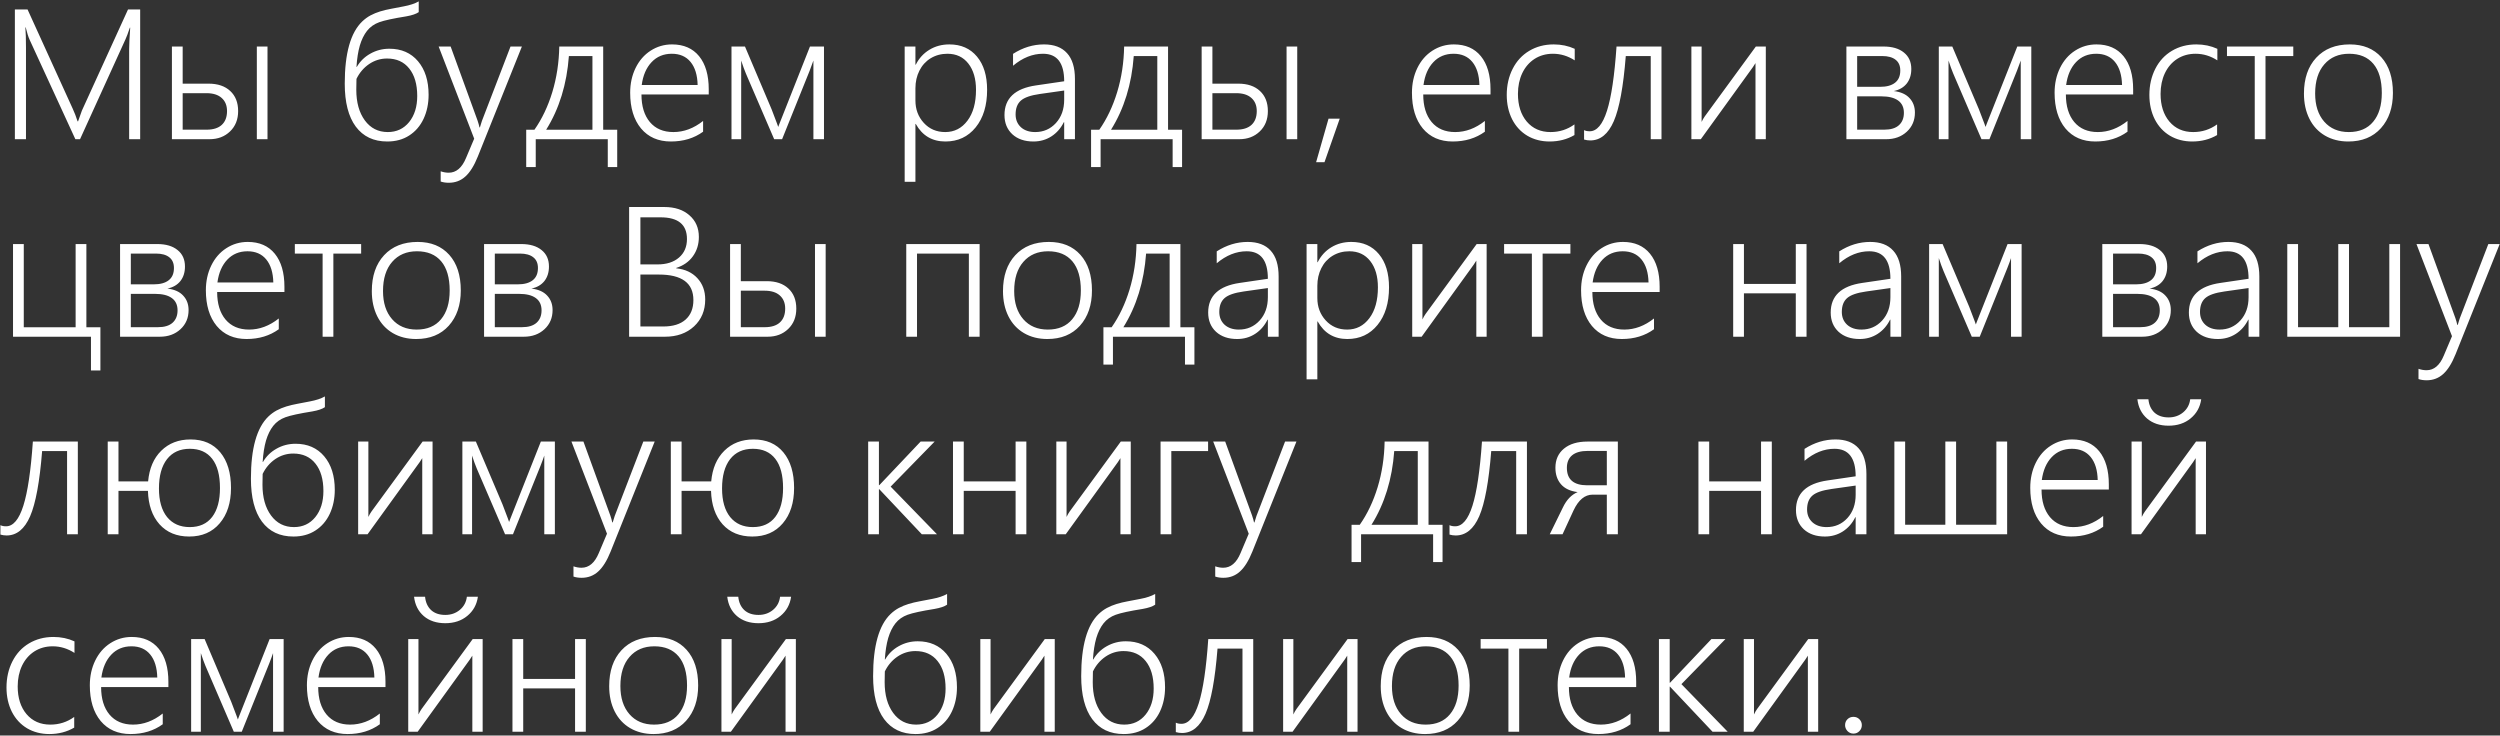 <?xml version="1.0" encoding="UTF-8"?> <svg xmlns="http://www.w3.org/2000/svg" width="1329" height="391" viewBox="0 0 1329 391" fill="none"><rect x="0" y="0" width="1329" height="391" fill="#333333" stroke="none"/><path d="M68.656 74V26.047C68.656 23.922 68.844 20.141 69.219 14.703H69.031C68.062 17.609 67.281 19.688 66.688 20.938L42.547 74H40.062L15.828 21.312C15.078 19.688 14.359 17.438 13.672 14.562H13.484C13.703 17.188 13.812 20.797 13.812 25.391V74H7.906V5.047H14.656L38.656 57.781C39.594 59.781 40.453 62.016 41.234 64.484H41.516C42.547 61.516 43.219 59.625 43.531 58.812C43.875 58 52.047 40.078 68.047 5.047H74.516V74H68.656ZM136.531 74V24.734H142.203V74H136.531ZM126.594 59.047C126.594 63.516 125.156 67.125 122.281 69.875C119.438 72.625 115.797 74 111.359 74H91.391V24.734H97.109V44.469H110.891C115.766 44.469 119.594 45.766 122.375 48.359C125.188 50.953 126.594 54.516 126.594 59.047ZM120.688 59.047C120.688 56.078 119.734 53.75 117.828 52.062C115.953 50.375 113.25 49.531 109.719 49.531H97.109V68.938H109.812C113.344 68.938 116.031 68.094 117.875 66.406C119.75 64.688 120.688 62.234 120.688 59.047ZM227.844 50.375C227.844 55.094 226.953 59.359 225.172 63.172C223.391 66.953 220.844 69.906 217.531 72.031C214.25 74.156 210.359 75.219 205.859 75.219C198.641 75.219 193.062 72.578 189.125 67.297C185.219 62.016 183.266 54.406 183.266 44.469C183.266 28.344 186.375 17.312 192.594 11.375C193.938 10.094 195.391 9.031 196.953 8.188C198.547 7.344 200.25 6.641 202.062 6.078C203.906 5.516 205.859 5.047 207.922 4.672C209.984 4.266 212.188 3.844 214.531 3.406C217.906 2.781 220.594 1.891 222.594 0.734V6.453C221.188 7.422 218.969 8.172 215.938 8.703C209.094 9.797 204.328 10.828 201.641 11.797C198.953 12.766 196.781 14.297 195.125 16.391C193.5 18.453 192.219 21.062 191.281 24.219C190.375 27.375 189.781 31.156 189.5 35.562H189.688C191.406 32.594 193.797 30.25 196.859 28.531C199.953 26.781 203.328 25.906 206.984 25.906C213.391 25.906 218.469 28.125 222.219 32.562C225.969 37 227.844 42.938 227.844 50.375ZM221.797 51.031C221.797 44.812 220.375 39.938 217.531 36.406C214.719 32.875 210.797 31.109 205.766 31.109C202.297 31.109 199.109 32.094 196.203 34.062C193.328 36.031 191.094 38.656 189.5 41.938L189.406 47.656C189.406 54.438 190.922 59.891 193.953 64.016C196.984 68.141 201.047 70.203 206.141 70.203C210.828 70.203 214.609 68.438 217.484 64.906C220.359 61.344 221.797 56.719 221.797 51.031ZM238.578 97.156C236.953 97.156 235.516 96.938 234.266 96.5V91.062C235.703 91.562 237.125 91.812 238.531 91.812C242.5 91.812 245.562 89.219 247.719 84.031L252.078 73.719L233.188 24.734H239.562L253.859 64.062C254.328 65.438 254.672 66.656 254.891 67.719H255.125L255.641 66.031L256.203 64.25L271.391 24.734H277.438L254 83.234C252.062 88.078 249.859 91.609 247.391 93.828C244.953 96.047 242.016 97.156 238.578 97.156ZM323.094 88.812V74H284.797V88.812H279.734V68.984H284.094C288.125 63.234 291.297 56.562 293.609 48.969C295.922 41.344 297.156 33.266 297.312 24.734H320.656V68.984H328.109V88.812H323.094ZM314.938 29.797H302.422C301.328 44.766 297.297 57.828 290.328 68.984H314.938V29.797ZM341 50.234C341 56.422 342.484 61.297 345.453 64.859C348.453 68.422 352.625 70.203 357.969 70.203C363.531 70.203 368.797 68.234 373.766 64.297V70.016C368.984 73.484 363.281 75.219 356.656 75.219C349.938 75.219 344.641 72.906 340.766 68.281C336.922 63.625 335 57.297 335 49.297C335 44.484 335.953 40.109 337.859 36.172C339.797 32.203 342.469 29.125 345.875 26.938C349.312 24.719 353.109 23.609 357.266 23.609C363.453 23.609 368.25 25.703 371.656 29.891C375.062 34.078 376.766 39.938 376.766 47.469V50.234H341ZM370.859 45.172C370.734 39.922 369.484 35.844 367.109 32.938C364.734 30.031 361.406 28.578 357.125 28.578C352.781 28.578 349.203 30.062 346.391 33.031C343.578 36 341.828 40.047 341.141 45.172H370.859ZM432.406 74V32.188C431.969 33.531 431.312 35.312 430.438 37.531C429.594 39.75 424.703 51.906 415.766 74H411.547L397.438 41.234C396.844 39.922 396.141 38.188 395.328 36.031C394.547 33.844 394.109 32.562 394.016 32.188V74H388.859V24.734H396.031L410.188 58.109C411.5 61.484 412.469 64.031 413.094 65.75L413.703 67.484L414.266 65.984L430.578 24.734H438.031V74H432.406ZM486.641 65.891V96.641H480.922V24.734H486.641V34.391H486.828C488.516 31.016 490.922 28.375 494.047 26.469C497.172 24.562 500.719 23.609 504.688 23.609C510.875 23.609 515.766 25.766 519.359 30.078C522.953 34.359 524.75 40.25 524.75 47.75C524.75 56.062 522.719 62.719 518.656 67.719C514.594 72.719 509.234 75.219 502.578 75.219C495.547 75.219 490.297 72.109 486.828 65.891H486.641ZM486.641 53.422C486.641 58.109 488.125 62.078 491.094 65.328C494.062 68.578 497.859 70.203 502.484 70.203C507.328 70.203 511.266 68.188 514.297 64.156C517.328 60.125 518.844 54.656 518.844 47.75C518.844 41.906 517.484 37.25 514.766 33.781C512.047 30.312 508.344 28.578 503.656 28.578C500.344 28.578 497.375 29.375 494.75 30.969C492.156 32.562 490.156 34.766 488.75 37.578C487.344 40.359 486.641 43.484 486.641 46.953V53.422ZM565.719 74V64.953H565.531C563.938 68.172 561.734 70.688 558.922 72.5C556.109 74.312 552.922 75.219 549.359 75.219C544.703 75.219 540.969 73.938 538.156 71.375C535.375 68.781 533.984 65.375 533.984 61.156C533.984 52.281 539.562 47.031 550.719 45.406L565.719 43.203C565.719 33.453 561.969 28.578 554.469 28.578C548.906 28.578 543.594 30.703 538.531 34.953V28.625C543.75 25.281 549.234 23.609 554.984 23.609C560.359 23.609 564.438 25.156 567.219 28.25C570.031 31.312 571.438 35.891 571.438 41.984V74H565.719ZM539.891 60.828C539.891 63.609 540.828 65.875 542.703 67.625C544.609 69.344 547.141 70.203 550.297 70.203C554.703 70.203 558.375 68.609 561.312 65.422C564.25 62.203 565.719 58.062 565.719 53V48.125L552.828 49.953C547.953 50.641 544.578 51.812 542.703 53.469C540.828 55.125 539.891 57.578 539.891 60.828ZM623.375 88.812V74H585.078V88.812H580.016V68.984H584.375C588.406 63.234 591.578 56.562 593.891 48.969C596.203 41.344 597.438 33.266 597.594 24.734H620.938V68.984H628.391V88.812H623.375ZM615.219 29.797H602.703C601.609 44.766 597.578 57.828 590.609 68.984H615.219V29.797ZM683.938 74V24.734H689.609V74H683.938ZM674 59.047C674 63.516 672.562 67.125 669.688 69.875C666.844 72.625 663.203 74 658.766 74H638.797V24.734H644.516V44.469H658.297C663.172 44.469 667 45.766 669.781 48.359C672.594 50.953 674 54.516 674 59.047ZM668.094 59.047C668.094 56.078 667.141 53.75 665.234 52.062C663.359 50.375 660.656 49.531 657.125 49.531H644.516V68.938H657.219C660.75 68.938 663.438 68.094 665.281 66.406C667.156 64.688 668.094 62.234 668.094 59.047ZM704.094 86.234H699.641L706.25 63.078H712.203L704.094 86.234ZM756.594 50.234C756.594 56.422 758.078 61.297 761.047 64.859C764.047 68.422 768.219 70.203 773.562 70.203C779.125 70.203 784.391 68.234 789.359 64.297V70.016C784.578 73.484 778.875 75.219 772.25 75.219C765.531 75.219 760.234 72.906 756.359 68.281C752.516 63.625 750.594 57.297 750.594 49.297C750.594 44.484 751.547 40.109 753.453 36.172C755.391 32.203 758.062 29.125 761.469 26.938C764.906 24.719 768.703 23.609 772.859 23.609C779.047 23.609 783.844 25.703 787.25 29.891C790.656 34.078 792.359 39.938 792.359 47.469V50.234H756.594ZM786.453 45.172C786.328 39.922 785.078 35.844 782.703 32.938C780.328 30.031 777 28.578 772.719 28.578C768.375 28.578 764.797 30.062 761.984 33.031C759.172 36 757.422 40.047 756.734 45.172H786.453ZM836.984 71.797C833.078 74.078 828.672 75.219 823.766 75.219C819.359 75.219 815.422 74.203 811.953 72.172C808.484 70.109 805.781 67.188 803.844 63.406C801.938 59.594 800.984 55.281 800.984 50.469C800.984 45.344 802.031 40.719 804.125 36.594C806.219 32.469 809.156 29.281 812.938 27.031C816.75 24.75 821.094 23.609 825.969 23.609C830 23.609 833.719 24.391 837.125 25.953V32.094C833.5 29.75 829.641 28.578 825.547 28.578C821.891 28.578 818.641 29.484 815.797 31.297C812.984 33.109 810.797 35.641 809.234 38.891C807.703 42.141 806.938 45.812 806.938 49.906C806.938 56 808.5 60.906 811.625 64.625C814.781 68.344 819 70.203 824.281 70.203C829 70.203 833.234 68.844 836.984 66.125V71.797ZM877.531 74V29.797H864.266C862.984 46.047 860.859 57.594 857.891 64.438C854.922 71.25 850.75 74.656 845.375 74.656C844.281 74.656 843.188 74.5 842.094 74.188V69.172C842.844 69.578 843.844 69.781 845.094 69.781C848.906 69.781 851.969 66.141 854.281 58.859C856.594 51.578 858.281 40.203 859.344 24.734H883.25V74H877.531ZM933.219 74V33.547L931.859 35.656L904.156 74H899.141V24.734H904.578V64.812C905.078 63.719 905.641 62.734 906.266 61.859L933.406 24.734H938.703V74H933.219ZM1017.97 59.844C1017.97 63.969 1016.53 67.359 1013.66 70.016C1010.78 72.672 1007.12 74 1002.69 74H981.547V24.734H1001.28C1005.91 24.734 1009.52 25.797 1012.11 27.922C1014.73 30.016 1016.05 32.938 1016.05 36.688C1016.05 39.781 1015.23 42.359 1013.61 44.422C1011.98 46.453 1009.69 47.781 1006.72 48.406C1010.44 48.844 1013.23 50.094 1015.11 52.156C1017.02 54.188 1017.97 56.75 1017.97 59.844ZM1010.19 37.484C1010.19 34.953 1009.36 33.047 1007.7 31.766C1006.05 30.453 1003.69 29.797 1000.62 29.797H987.266V46.156H999.5C1002.91 46.156 1005.53 45.438 1007.38 44C1009.25 42.562 1010.19 40.391 1010.19 37.484ZM1012.11 59.984C1012.11 57.078 1011.08 54.891 1009.02 53.422C1006.98 51.953 1004.03 51.219 1000.16 51.219H987.266V68.938H1001.61C1005.11 68.938 1007.73 68.141 1009.48 66.547C1011.23 64.953 1012.11 62.766 1012.11 59.984ZM1074.22 74V32.188C1073.78 33.531 1073.12 35.312 1072.25 37.531C1071.41 39.75 1066.52 51.906 1057.58 74H1053.36L1039.25 41.234C1038.66 39.922 1037.95 38.188 1037.14 36.031C1036.36 33.844 1035.92 32.562 1035.83 32.188V74H1030.67V24.734H1037.84L1052 58.109C1053.31 61.484 1054.28 64.031 1054.91 65.75L1055.52 67.484L1056.08 65.984L1072.39 24.734H1079.84V74H1074.22ZM1098.22 50.234C1098.22 56.422 1099.7 61.297 1102.67 64.859C1105.67 68.422 1109.84 70.203 1115.19 70.203C1120.75 70.203 1126.02 68.234 1130.98 64.297V70.016C1126.2 73.484 1120.5 75.219 1113.88 75.219C1107.16 75.219 1101.86 72.906 1097.98 68.281C1094.14 63.625 1092.22 57.297 1092.22 49.297C1092.22 44.484 1093.17 40.109 1095.08 36.172C1097.02 32.203 1099.69 29.125 1103.09 26.938C1106.53 24.719 1110.33 23.609 1114.48 23.609C1120.67 23.609 1125.47 25.703 1128.88 29.891C1132.28 34.078 1133.98 39.938 1133.98 47.469V50.234H1098.22ZM1128.08 45.172C1127.95 39.922 1126.7 35.844 1124.33 32.938C1121.95 30.031 1118.62 28.578 1114.34 28.578C1110 28.578 1106.42 30.062 1103.61 33.031C1100.8 36 1099.05 40.047 1098.36 45.172H1128.08ZM1178.61 71.797C1174.7 74.078 1170.3 75.219 1165.39 75.219C1160.98 75.219 1157.05 74.203 1153.58 72.172C1150.11 70.109 1147.41 67.188 1145.47 63.406C1143.56 59.594 1142.61 55.281 1142.61 50.469C1142.61 45.344 1143.66 40.719 1145.75 36.594C1147.84 32.469 1150.78 29.281 1154.56 27.031C1158.38 24.75 1162.72 23.609 1167.59 23.609C1171.62 23.609 1175.34 24.391 1178.75 25.953V32.094C1175.12 29.75 1171.27 28.578 1167.17 28.578C1163.52 28.578 1160.27 29.484 1157.42 31.297C1154.61 33.109 1152.42 35.641 1150.86 38.891C1149.33 42.141 1148.56 45.812 1148.56 49.906C1148.56 56 1150.12 60.906 1153.25 64.625C1156.41 68.344 1160.62 70.203 1165.91 70.203C1170.62 70.203 1174.86 68.844 1178.61 66.125V71.797ZM1204.34 29.797V74H1198.62V29.797H1183.86V24.734H1219.11V29.797H1204.34ZM1248.36 75.219C1243.67 75.219 1239.53 74.172 1235.94 72.078C1232.38 69.984 1229.62 67.016 1227.69 63.172C1225.75 59.297 1224.78 54.828 1224.78 49.766C1224.78 41.734 1226.95 35.375 1231.3 30.688C1235.67 25.969 1241.62 23.609 1249.16 23.609C1256.25 23.609 1261.84 25.891 1265.94 30.453C1270.03 35.016 1272.08 41.328 1272.08 49.391C1272.08 57.141 1269.95 63.391 1265.7 68.141C1261.45 72.859 1255.67 75.219 1248.36 75.219ZM1248.78 28.578C1243.25 28.578 1238.86 30.453 1235.61 34.203C1232.36 37.922 1230.73 43.094 1230.73 49.719C1230.73 56 1232.34 60.984 1235.56 64.672C1238.78 68.359 1243.14 70.203 1248.64 70.203C1254.23 70.203 1258.55 68.375 1261.58 64.719C1264.64 61.062 1266.17 55.969 1266.17 49.438C1266.17 42.656 1264.67 37.484 1261.67 33.922C1258.67 30.359 1254.38 28.578 1248.78 28.578ZM48.359 196.953V179H6.922V129.734H12.641V173.984H40.203V129.734H45.922V173.984H53.375V196.953H48.359ZM100.25 164.844C100.25 168.969 98.812 172.359 95.938 175.016C93.062 177.672 89.406 179 84.969 179H63.828V129.734H83.562C88.188 129.734 91.797 130.797 94.391 132.922C97.016 135.016 98.328 137.938 98.328 141.688C98.328 144.781 97.516 147.359 95.891 149.422C94.266 151.453 91.969 152.781 89 153.406C92.719 153.844 95.516 155.094 97.391 157.156C99.297 159.188 100.25 161.75 100.25 164.844ZM92.469 142.484C92.469 139.953 91.641 138.047 89.984 136.766C88.328 135.453 85.969 134.797 82.906 134.797H69.547V151.156H81.781C85.188 151.156 87.812 150.438 89.656 149C91.531 147.562 92.469 145.391 92.469 142.484ZM94.391 164.984C94.391 162.078 93.359 159.891 91.297 158.422C89.266 156.953 86.312 156.219 82.438 156.219H69.547V173.938H83.891C87.391 173.938 90.016 173.141 91.766 171.547C93.516 169.953 94.391 167.766 94.391 164.984ZM115.438 155.234C115.438 161.422 116.922 166.297 119.891 169.859C122.891 173.422 127.062 175.203 132.406 175.203C137.969 175.203 143.234 173.234 148.203 169.297V175.016C143.422 178.484 137.719 180.219 131.094 180.219C124.375 180.219 119.078 177.906 115.203 173.281C111.359 168.625 109.438 162.297 109.438 154.297C109.438 149.484 110.391 145.109 112.297 141.172C114.234 137.203 116.906 134.125 120.312 131.938C123.75 129.719 127.547 128.609 131.703 128.609C137.891 128.609 142.688 130.703 146.094 134.891C149.5 139.078 151.203 144.938 151.203 152.469V155.234H115.438ZM145.297 150.172C145.172 144.922 143.922 140.844 141.547 137.938C139.172 135.031 135.844 133.578 131.562 133.578C127.219 133.578 123.641 135.062 120.828 138.031C118.016 141 116.266 145.047 115.578 150.172H145.297ZM177.219 134.797V179H171.5V134.797H156.734V129.734H191.984V134.797H177.219ZM221.234 180.219C216.547 180.219 212.406 179.172 208.812 177.078C205.25 174.984 202.5 172.016 200.562 168.172C198.625 164.297 197.656 159.828 197.656 154.766C197.656 146.734 199.828 140.375 204.172 135.688C208.547 130.969 214.5 128.609 222.031 128.609C229.125 128.609 234.719 130.891 238.812 135.453C242.906 140.016 244.953 146.328 244.953 154.391C244.953 162.141 242.828 168.391 238.578 173.141C234.328 177.859 228.547 180.219 221.234 180.219ZM221.656 133.578C216.125 133.578 211.734 135.453 208.484 139.203C205.234 142.922 203.609 148.094 203.609 154.719C203.609 161 205.219 165.984 208.438 169.672C211.656 173.359 216.016 175.203 221.516 175.203C227.109 175.203 231.422 173.375 234.453 169.719C237.516 166.062 239.047 160.969 239.047 154.438C239.047 147.656 237.547 142.484 234.547 138.922C231.547 135.359 227.25 133.578 221.656 133.578ZM293.75 164.844C293.75 168.969 292.312 172.359 289.438 175.016C286.562 177.672 282.906 179 278.469 179H257.328V129.734H277.062C281.688 129.734 285.297 130.797 287.891 132.922C290.516 135.016 291.828 137.938 291.828 141.688C291.828 144.781 291.016 147.359 289.391 149.422C287.766 151.453 285.469 152.781 282.5 153.406C286.219 153.844 289.016 155.094 290.891 157.156C292.797 159.188 293.75 161.75 293.75 164.844ZM285.969 142.484C285.969 139.953 285.141 138.047 283.484 136.766C281.828 135.453 279.469 134.797 276.406 134.797H263.047V151.156H275.281C278.688 151.156 281.312 150.438 283.156 149C285.031 147.562 285.969 145.391 285.969 142.484ZM287.891 164.984C287.891 162.078 286.859 159.891 284.797 158.422C282.766 156.953 279.812 156.219 275.938 156.219H263.047V173.938H277.391C280.891 173.938 283.516 173.141 285.266 171.547C287.016 169.953 287.891 167.766 287.891 164.984ZM334.438 179V110.047H353.141C358.734 110.047 363.188 111.516 366.5 114.453C369.844 117.359 371.516 121.188 371.516 125.938C371.516 129.875 370.453 133.312 368.328 136.25C366.234 139.156 363.281 141.219 359.469 142.438V142.625C364.219 143.125 367.969 144.875 370.719 147.875C373.5 150.875 374.891 154.656 374.891 159.219C374.891 165.062 372.906 169.828 368.938 173.516C364.969 177.172 359.828 179 353.516 179H334.438ZM340.438 115.531V140.562H349.531C354.344 140.562 358.156 139.344 360.969 136.906C363.781 134.469 365.188 131.188 365.188 127.062C365.188 119.375 360.5 115.531 351.125 115.531H340.438ZM340.438 145.953V173.562H352.578C357.734 173.562 361.688 172.344 364.438 169.906C367.219 167.438 368.609 163.969 368.609 159.5C368.609 150.469 362.484 145.953 350.234 145.953H340.438ZM433.25 179V129.734H438.922V179H433.25ZM423.312 164.047C423.312 168.516 421.875 172.125 419 174.875C416.156 177.625 412.516 179 408.078 179H388.109V129.734H393.828V149.469H407.609C412.484 149.469 416.312 150.766 419.094 153.359C421.906 155.953 423.312 159.516 423.312 164.047ZM417.406 164.047C417.406 161.078 416.453 158.75 414.547 157.062C412.672 155.375 409.969 154.531 406.438 154.531H393.828V173.938H406.531C410.062 173.938 412.75 173.094 414.594 171.406C416.469 169.688 417.406 167.234 417.406 164.047ZM515.047 179V134.797H487.484V179H481.766V129.734H520.766V179H515.047ZM556.766 180.219C552.078 180.219 547.938 179.172 544.344 177.078C540.781 174.984 538.031 172.016 536.094 168.172C534.156 164.297 533.188 159.828 533.188 154.766C533.188 146.734 535.359 140.375 539.703 135.688C544.078 130.969 550.031 128.609 557.562 128.609C564.656 128.609 570.25 130.891 574.344 135.453C578.438 140.016 580.484 146.328 580.484 154.391C580.484 162.141 578.359 168.391 574.109 173.141C569.859 177.859 564.078 180.219 556.766 180.219ZM557.188 133.578C551.656 133.578 547.266 135.453 544.016 139.203C540.766 142.922 539.141 148.094 539.141 154.719C539.141 161 540.75 165.984 543.969 169.672C547.188 173.359 551.547 175.203 557.047 175.203C562.641 175.203 566.953 173.375 569.984 169.719C573.047 166.062 574.578 160.969 574.578 154.438C574.578 147.656 573.078 142.484 570.078 138.922C567.078 135.359 562.781 133.578 557.188 133.578ZM629.938 193.812V179H591.641V193.812H586.578V173.984H590.938C594.969 168.234 598.141 161.562 600.453 153.969C602.766 146.344 604 138.266 604.156 129.734H627.5V173.984H634.953V193.812H629.938ZM621.781 134.797H609.266C608.172 149.766 604.141 162.828 597.172 173.984H621.781V134.797ZM674 179V169.953H673.812C672.219 173.172 670.016 175.688 667.203 177.5C664.391 179.312 661.203 180.219 657.641 180.219C652.984 180.219 649.25 178.938 646.438 176.375C643.656 173.781 642.266 170.375 642.266 166.156C642.266 157.281 647.844 152.031 659 150.406L674 148.203C674 138.453 670.25 133.578 662.75 133.578C657.188 133.578 651.875 135.703 646.812 139.953V133.625C652.031 130.281 657.516 128.609 663.266 128.609C668.641 128.609 672.719 130.156 675.5 133.25C678.312 136.312 679.719 140.891 679.719 146.984V179H674ZM648.172 165.828C648.172 168.609 649.109 170.875 650.984 172.625C652.891 174.344 655.422 175.203 658.578 175.203C662.984 175.203 666.656 173.609 669.594 170.422C672.531 167.203 674 163.062 674 158V153.125L661.109 154.953C656.234 155.641 652.859 156.812 650.984 158.469C649.109 160.125 648.172 162.578 648.172 165.828ZM700.297 170.891V201.641H694.578V129.734H700.297V139.391H700.484C702.172 136.016 704.578 133.375 707.703 131.469C710.828 129.562 714.375 128.609 718.344 128.609C724.531 128.609 729.422 130.766 733.016 135.078C736.609 139.359 738.406 145.25 738.406 152.75C738.406 161.062 736.375 167.719 732.312 172.719C728.25 177.719 722.891 180.219 716.234 180.219C709.203 180.219 703.953 177.109 700.484 170.891H700.297ZM700.297 158.422C700.297 163.109 701.781 167.078 704.75 170.328C707.719 173.578 711.516 175.203 716.141 175.203C720.984 175.203 724.922 173.188 727.953 169.156C730.984 165.125 732.5 159.656 732.5 152.75C732.5 146.906 731.141 142.25 728.422 138.781C725.703 135.312 722 133.578 717.312 133.578C714 133.578 711.031 134.375 708.406 135.969C705.812 137.562 703.812 139.766 702.406 142.578C701 145.359 700.297 148.484 700.297 151.953V158.422ZM784.812 179V138.547L783.453 140.656L755.75 179H750.734V129.734H756.172V169.812C756.672 168.719 757.234 167.734 757.859 166.859L785 129.734H790.297V179H784.812ZM820.062 134.797V179H814.344V134.797H799.578V129.734H834.828V134.797H820.062ZM846.5 155.234C846.5 161.422 847.984 166.297 850.953 169.859C853.953 173.422 858.125 175.203 863.469 175.203C869.031 175.203 874.297 173.234 879.266 169.297V175.016C874.484 178.484 868.781 180.219 862.156 180.219C855.438 180.219 850.141 177.906 846.266 173.281C842.422 168.625 840.5 162.297 840.5 154.297C840.5 149.484 841.453 145.109 843.359 141.172C845.297 137.203 847.969 134.125 851.375 131.938C854.812 129.719 858.609 128.609 862.766 128.609C868.953 128.609 873.75 130.703 877.156 134.891C880.562 139.078 882.266 144.938 882.266 152.469V155.234H846.5ZM876.359 150.172C876.234 144.922 874.984 140.844 872.609 137.938C870.234 135.031 866.906 133.578 862.625 133.578C858.281 133.578 854.703 135.062 851.891 138.031C849.078 141 847.328 145.047 846.641 150.172H876.359ZM954.641 179V155.938H927.078V179H921.359V129.734H927.078V150.922H954.641V129.734H960.359V179H954.641ZM1004.94 179V169.953H1004.75C1003.16 173.172 1000.95 175.688 998.141 177.5C995.328 179.312 992.141 180.219 988.578 180.219C983.922 180.219 980.188 178.938 977.375 176.375C974.594 173.781 973.203 170.375 973.203 166.156C973.203 157.281 978.781 152.031 989.938 150.406L1004.94 148.203C1004.94 138.453 1001.19 133.578 993.688 133.578C988.125 133.578 982.812 135.703 977.75 139.953V133.625C982.969 130.281 988.453 128.609 994.203 128.609C999.578 128.609 1003.66 130.156 1006.44 133.25C1009.25 136.312 1010.66 140.891 1010.66 146.984V179H1004.94ZM979.109 165.828C979.109 168.609 980.047 170.875 981.922 172.625C983.828 174.344 986.359 175.203 989.516 175.203C993.922 175.203 997.594 173.609 1000.53 170.422C1003.47 167.203 1004.94 163.062 1004.94 158V153.125L992.047 154.953C987.172 155.641 983.797 156.812 981.922 158.469C980.047 160.125 979.109 162.578 979.109 165.828ZM1069.06 179V137.188C1068.62 138.531 1067.97 140.312 1067.09 142.531C1066.25 144.75 1061.36 156.906 1052.42 179H1048.2L1034.09 146.234C1033.5 144.922 1032.8 143.188 1031.98 141.031C1031.2 138.844 1030.77 137.562 1030.67 137.188V179H1025.52V129.734H1032.69L1046.84 163.109C1048.16 166.484 1049.12 169.031 1049.75 170.75L1050.36 172.484L1050.92 170.984L1067.23 129.734H1074.69V179H1069.06ZM1154 164.844C1154 168.969 1152.56 172.359 1149.69 175.016C1146.81 177.672 1143.16 179 1138.72 179H1117.58V129.734H1137.31C1141.94 129.734 1145.55 130.797 1148.14 132.922C1150.77 135.016 1152.08 137.938 1152.08 141.688C1152.08 144.781 1151.27 147.359 1149.64 149.422C1148.02 151.453 1145.72 152.781 1142.75 153.406C1146.47 153.844 1149.27 155.094 1151.14 157.156C1153.05 159.188 1154 161.75 1154 164.844ZM1146.22 142.484C1146.22 139.953 1145.39 138.047 1143.73 136.766C1142.08 135.453 1139.72 134.797 1136.66 134.797H1123.3V151.156H1135.53C1138.94 151.156 1141.56 150.438 1143.41 149C1145.28 147.562 1146.22 145.391 1146.22 142.484ZM1148.14 164.984C1148.14 162.078 1147.11 159.891 1145.05 158.422C1143.02 156.953 1140.06 156.219 1136.19 156.219H1123.3V173.938H1137.64C1141.14 173.938 1143.77 173.141 1145.52 171.547C1147.27 169.953 1148.14 167.766 1148.14 164.984ZM1195.34 179V169.953H1195.16C1193.56 173.172 1191.36 175.688 1188.55 177.5C1185.73 179.312 1182.55 180.219 1178.98 180.219C1174.33 180.219 1170.59 178.938 1167.78 176.375C1165 173.781 1163.61 170.375 1163.61 166.156C1163.61 157.281 1169.19 152.031 1180.34 150.406L1195.34 148.203C1195.34 138.453 1191.59 133.578 1184.09 133.578C1178.53 133.578 1173.22 135.703 1168.16 139.953V133.625C1173.38 130.281 1178.86 128.609 1184.61 128.609C1189.98 128.609 1194.06 130.156 1196.84 133.25C1199.66 136.312 1201.06 140.891 1201.06 146.984V179H1195.34ZM1169.52 165.828C1169.52 168.609 1170.45 170.875 1172.33 172.625C1174.23 174.344 1176.77 175.203 1179.92 175.203C1184.33 175.203 1188 173.609 1190.94 170.422C1193.88 167.203 1195.34 163.062 1195.34 158V153.125L1182.45 154.953C1177.58 155.641 1174.2 156.812 1172.33 158.469C1170.45 160.125 1169.52 162.578 1169.52 165.828ZM1215.92 179V129.734H1221.64V173.938H1243.02V129.734H1248.73V173.938H1270.16V129.734H1275.88V179H1215.92ZM1289.98 202.156C1288.36 202.156 1286.92 201.938 1285.67 201.5V196.062C1287.11 196.562 1288.53 196.812 1289.94 196.812C1293.91 196.812 1296.97 194.219 1299.12 189.031L1303.48 178.719L1284.59 129.734H1290.97L1305.27 169.062C1305.73 170.438 1306.08 171.656 1306.3 172.719H1306.53L1307.05 171.031L1307.61 169.25L1322.8 129.734H1328.84L1305.41 188.234C1303.47 193.078 1301.27 196.609 1298.8 198.828C1296.36 201.047 1293.42 202.156 1289.98 202.156ZM35.656 284V239.797H22.391C21.109 256.047 18.984 267.594 16.016 274.438C13.047 281.25 8.875 284.656 3.5 284.656C2.406 284.656 1.312 284.5 0.219 284.188V279.172C0.969 279.578 1.969 279.781 3.219 279.781C7.031 279.781 10.094 276.141 12.406 268.859C14.719 261.578 16.406 250.203 17.469 234.734H41.375V284H35.656ZM122.797 259.391C122.797 267.234 120.797 273.5 116.797 278.188C112.828 282.875 107.422 285.219 100.578 285.219C93.953 285.219 88.688 283.047 84.781 278.703C80.906 274.328 78.859 268.406 78.641 260.938H62.984V284H57.266V234.734H62.984V255.922H78.734C79.359 249.016 81.688 243.578 85.719 239.609C89.781 235.609 94.969 233.609 101.281 233.609C108.062 233.609 113.344 235.906 117.125 240.5C120.906 245.094 122.797 251.391 122.797 259.391ZM116.938 259.438C116.938 252.625 115.562 247.453 112.812 243.922C110.062 240.359 106.094 238.578 100.906 238.578C95.688 238.578 91.641 240.422 88.766 244.109C85.922 247.797 84.5 252.984 84.5 259.672C84.5 266.203 85.938 271.266 88.812 274.859C91.719 278.422 95.734 280.203 100.859 280.203C106.078 280.203 110.062 278.391 112.812 274.766C115.562 271.141 116.938 266.031 116.938 259.438ZM177.969 260.375C177.969 265.094 177.078 269.359 175.297 273.172C173.516 276.953 170.969 279.906 167.656 282.031C164.375 284.156 160.484 285.219 155.984 285.219C148.766 285.219 143.188 282.578 139.25 277.297C135.344 272.016 133.391 264.406 133.391 254.469C133.391 238.344 136.5 227.312 142.719 221.375C144.062 220.094 145.516 219.031 147.078 218.188C148.672 217.344 150.375 216.641 152.188 216.078C154.031 215.516 155.984 215.047 158.047 214.672C160.109 214.266 162.312 213.844 164.656 213.406C168.031 212.781 170.719 211.891 172.719 210.734V216.453C171.312 217.422 169.094 218.172 166.062 218.703C159.219 219.797 154.453 220.828 151.766 221.797C149.078 222.766 146.906 224.297 145.25 226.391C143.625 228.453 142.344 231.062 141.406 234.219C140.5 237.375 139.906 241.156 139.625 245.562H139.812C141.531 242.594 143.922 240.25 146.984 238.531C150.078 236.781 153.453 235.906 157.109 235.906C163.516 235.906 168.594 238.125 172.344 242.562C176.094 247 177.969 252.938 177.969 260.375ZM171.922 261.031C171.922 254.812 170.5 249.938 167.656 246.406C164.844 242.875 160.922 241.109 155.891 241.109C152.422 241.109 149.234 242.094 146.328 244.062C143.453 246.031 141.219 248.656 139.625 251.938L139.531 257.656C139.531 264.438 141.047 269.891 144.078 274.016C147.109 278.141 151.172 280.203 156.266 280.203C160.953 280.203 164.734 278.438 167.609 274.906C170.484 271.344 171.922 266.719 171.922 261.031ZM224.469 284V243.547L223.109 245.656L195.406 284H190.391V234.734H195.828V274.812C196.328 273.719 196.891 272.734 197.516 271.859L224.656 234.734H229.953V284H224.469ZM289.344 284V242.188C288.906 243.531 288.25 245.312 287.375 247.531C286.531 249.75 281.641 261.906 272.703 284H268.484L254.375 251.234C253.781 249.922 253.078 248.188 252.266 246.031C251.484 243.844 251.047 242.562 250.953 242.188V284H245.797V234.734H252.969L267.125 268.109C268.438 271.484 269.406 274.031 270.031 275.75L270.641 277.484L271.203 275.984L287.516 234.734H294.969V284H289.344ZM309.172 307.156C307.547 307.156 306.109 306.938 304.859 306.5V301.062C306.297 301.562 307.719 301.812 309.125 301.812C313.094 301.812 316.156 299.219 318.312 294.031L322.672 283.719L303.781 234.734H310.156L324.453 274.062C324.922 275.438 325.266 276.656 325.484 277.719H325.719L326.234 276.031L326.797 274.25L341.984 234.734H348.031L324.594 293.234C322.656 298.078 320.453 301.609 317.984 303.828C315.547 306.047 312.609 307.156 309.172 307.156ZM422.141 259.391C422.141 267.234 420.141 273.5 416.141 278.188C412.172 282.875 406.766 285.219 399.922 285.219C393.297 285.219 388.031 283.047 384.125 278.703C380.25 274.328 378.203 268.406 377.984 260.938H362.328V284H356.609V234.734H362.328V255.922H378.078C378.703 249.016 381.031 243.578 385.062 239.609C389.125 235.609 394.312 233.609 400.625 233.609C407.406 233.609 412.688 235.906 416.469 240.5C420.25 245.094 422.141 251.391 422.141 259.391ZM416.281 259.438C416.281 252.625 414.906 247.453 412.156 243.922C409.406 240.359 405.438 238.578 400.25 238.578C395.031 238.578 390.984 240.422 388.109 244.109C385.266 247.797 383.844 252.984 383.844 259.672C383.844 266.203 385.281 271.266 388.156 274.859C391.062 278.422 395.078 280.203 400.203 280.203C405.422 280.203 409.406 278.391 412.156 274.766C414.906 271.141 416.281 266.031 416.281 259.438ZM490.016 284L467.422 260.047H467.234V284H461.516V234.734H467.234V257.938H467.422L489.406 234.734H496.859L473.469 258.688L498.078 284H490.016ZM539.891 284V260.938H512.328V284H506.609V234.734H512.328V255.922H539.891V234.734H545.609V284H539.891ZM595.625 284V243.547L594.266 245.656L566.562 284H561.547V234.734H566.984V274.812C567.484 273.719 568.047 272.734 568.672 271.859L595.812 234.734H601.109V284H595.625ZM622.672 239.797V284H616.953V234.734H642.219V239.797H622.672ZM650.328 307.156C648.703 307.156 647.266 306.938 646.016 306.5V301.062C647.453 301.562 648.875 301.812 650.281 301.812C654.25 301.812 657.312 299.219 659.469 294.031L663.828 283.719L644.938 234.734H651.312L665.609 274.062C666.078 275.438 666.422 276.656 666.641 277.719H666.875L667.391 276.031L667.953 274.25L683.141 234.734H689.188L665.75 293.234C663.812 298.078 661.609 301.609 659.141 303.828C656.703 306.047 653.766 307.156 650.328 307.156ZM761.844 298.812V284H723.547V298.812H718.484V278.984H722.844C726.875 273.234 730.047 266.562 732.359 258.969C734.672 251.344 735.906 243.266 736.062 234.734H759.406V278.984H766.859V298.812H761.844ZM753.688 239.797H741.172C740.078 254.766 736.047 267.828 729.078 278.984H753.688V239.797ZM806 284V239.797H792.734C791.453 256.047 789.328 267.594 786.359 274.438C783.391 281.25 779.219 284.656 773.844 284.656C772.75 284.656 771.656 284.5 770.562 284.188V279.172C771.312 279.578 772.312 279.781 773.562 279.781C777.375 279.781 780.438 276.141 782.75 268.859C785.062 261.578 786.75 250.203 787.812 234.734H811.719V284H806ZM854.188 284V262.953H846.641C842.516 262.953 839.141 265.734 836.516 271.297L830.656 284H823.859L830.844 269.75C832.781 265.688 835.391 262.969 838.672 261.594C834.734 261.094 831.781 259.703 829.812 257.422C827.844 255.141 826.859 252.219 826.859 248.656C826.859 244.375 828.375 240.984 831.406 238.484C834.438 235.984 838.594 234.734 843.875 234.734H860.047V284H854.188ZM854.188 239.703H844.062C840.375 239.703 837.594 240.484 835.719 242.047C833.875 243.609 832.953 245.828 832.953 248.703C832.953 254.891 836.562 257.984 843.781 257.984H854.188V239.703ZM936.172 284V260.938H908.609V284H902.891V234.734H908.609V255.922H936.172V234.734H941.891V284H936.172ZM986.469 284V274.953H986.281C984.688 278.172 982.484 280.688 979.672 282.5C976.859 284.312 973.672 285.219 970.109 285.219C965.453 285.219 961.719 283.938 958.906 281.375C956.125 278.781 954.734 275.375 954.734 271.156C954.734 262.281 960.312 257.031 971.469 255.406L986.469 253.203C986.469 243.453 982.719 238.578 975.219 238.578C969.656 238.578 964.344 240.703 959.281 244.953V238.625C964.5 235.281 969.984 233.609 975.734 233.609C981.109 233.609 985.188 235.156 987.969 238.25C990.781 241.312 992.188 245.891 992.188 251.984V284H986.469ZM960.641 270.828C960.641 273.609 961.578 275.875 963.453 277.625C965.359 279.344 967.891 280.203 971.047 280.203C975.453 280.203 979.125 278.609 982.062 275.422C985 272.203 986.469 268.062 986.469 263V258.125L973.578 259.953C968.703 260.641 965.328 261.812 963.453 263.469C961.578 265.125 960.641 267.578 960.641 270.828ZM1007.05 284V234.734H1012.77V278.938H1034.14V234.734H1039.86V278.938H1061.28V234.734H1067V284H1007.05ZM1085.28 260.234C1085.28 266.422 1086.77 271.297 1089.73 274.859C1092.73 278.422 1096.91 280.203 1102.25 280.203C1107.81 280.203 1113.08 278.234 1118.05 274.297V280.016C1113.27 283.484 1107.56 285.219 1100.94 285.219C1094.22 285.219 1088.92 282.906 1085.05 278.281C1081.2 273.625 1079.28 267.297 1079.28 259.297C1079.28 254.484 1080.23 250.109 1082.14 246.172C1084.08 242.203 1086.75 239.125 1090.16 236.938C1093.59 234.719 1097.39 233.609 1101.55 233.609C1107.73 233.609 1112.53 235.703 1115.94 239.891C1119.34 244.078 1121.05 249.938 1121.05 257.469V260.234H1085.28ZM1115.14 255.172C1115.02 249.922 1113.77 245.844 1111.39 242.938C1109.02 240.031 1105.69 238.578 1101.41 238.578C1097.06 238.578 1093.48 240.062 1090.67 243.031C1087.86 246 1086.11 250.047 1085.42 255.172H1115.14ZM1152.88 221.891C1155.84 221.891 1158.41 221 1160.56 219.219C1162.72 217.406 1163.97 215.078 1164.31 212.234H1170.17C1169.58 216.422 1167.7 219.812 1164.55 222.406C1161.42 225 1157.52 226.297 1152.83 226.297C1148.17 226.297 1144.36 225.031 1141.39 222.5C1138.45 219.938 1136.73 216.516 1136.23 212.234H1142.09C1142.38 215.203 1143.44 217.562 1145.28 219.312C1147.16 221.031 1149.67 221.891 1152.83 221.891H1152.88ZM1167.22 284V243.547L1165.86 245.656L1138.16 284H1133.14V234.734H1138.58V274.812C1139.08 273.719 1139.64 272.734 1140.27 271.859L1167.41 234.734H1172.7V284H1167.22ZM39.453 386.797C35.547 389.078 31.141 390.219 26.234 390.219C21.828 390.219 17.891 389.203 14.422 387.172C10.953 385.109 8.25 382.188 6.312 378.406C4.406 374.594 3.453 370.281 3.453 365.469C3.453 360.344 4.5 355.719 6.594 351.594C8.688 347.469 11.625 344.281 15.406 342.031C19.219 339.75 23.562 338.609 28.438 338.609C32.469 338.609 36.188 339.391 39.594 340.953V347.094C35.969 344.75 32.109 343.578 28.016 343.578C24.359 343.578 21.109 344.484 18.266 346.297C15.453 348.109 13.266 350.641 11.703 353.891C10.172 357.141 9.406 360.812 9.406 364.906C9.406 371 10.969 375.906 14.094 379.625C17.25 383.344 21.469 385.203 26.75 385.203C31.469 385.203 35.703 383.844 39.453 381.125V386.797ZM53.75 365.234C53.75 371.422 55.234 376.297 58.203 379.859C61.203 383.422 65.375 385.203 70.719 385.203C76.281 385.203 81.547 383.234 86.516 379.297V385.016C81.734 388.484 76.031 390.219 69.406 390.219C62.688 390.219 57.391 387.906 53.516 383.281C49.672 378.625 47.75 372.297 47.75 364.297C47.75 359.484 48.703 355.109 50.609 351.172C52.547 347.203 55.219 344.125 58.625 341.938C62.062 339.719 65.859 338.609 70.016 338.609C76.203 338.609 81 340.703 84.406 344.891C87.812 349.078 89.516 354.938 89.516 362.469V365.234H53.75ZM83.609 360.172C83.484 354.922 82.234 350.844 79.859 347.938C77.484 345.031 74.156 343.578 69.875 343.578C65.531 343.578 61.953 345.062 59.141 348.031C56.328 351 54.578 355.047 53.891 360.172H83.609ZM145.156 389V347.188C144.719 348.531 144.062 350.312 143.188 352.531C142.344 354.75 137.453 366.906 128.516 389H124.297L110.188 356.234C109.594 354.922 108.891 353.188 108.078 351.031C107.297 348.844 106.859 347.562 106.766 347.188V389H101.609V339.734H108.781L122.938 373.109C124.25 376.484 125.219 379.031 125.844 380.75L126.453 382.484L127.016 380.984L143.328 339.734H150.781V389H145.156ZM169.156 365.234C169.156 371.422 170.641 376.297 173.609 379.859C176.609 383.422 180.781 385.203 186.125 385.203C191.688 385.203 196.953 383.234 201.922 379.297V385.016C197.141 388.484 191.438 390.219 184.812 390.219C178.094 390.219 172.797 387.906 168.922 383.281C165.078 378.625 163.156 372.297 163.156 364.297C163.156 359.484 164.109 355.109 166.016 351.172C167.953 347.203 170.625 344.125 174.031 341.938C177.469 339.719 181.266 338.609 185.422 338.609C191.609 338.609 196.406 340.703 199.812 344.891C203.219 349.078 204.922 354.938 204.922 362.469V365.234H169.156ZM199.016 360.172C198.891 354.922 197.641 350.844 195.266 347.938C192.891 345.031 189.562 343.578 185.281 343.578C180.938 343.578 177.359 345.062 174.547 348.031C171.734 351 169.984 355.047 169.297 360.172H199.016ZM236.75 326.891C239.719 326.891 242.281 326 244.438 324.219C246.594 322.406 247.844 320.078 248.188 317.234H254.047C253.453 321.422 251.578 324.812 248.422 327.406C245.297 330 241.391 331.297 236.703 331.297C232.047 331.297 228.234 330.031 225.266 327.5C222.328 324.938 220.609 321.516 220.109 317.234H225.969C226.25 320.203 227.312 322.562 229.156 324.312C231.031 326.031 233.547 326.891 236.703 326.891H236.75ZM251.094 389V348.547L249.734 350.656L222.031 389H217.016V339.734H222.453V379.812C222.953 378.719 223.516 377.734 224.141 376.859L251.281 339.734H256.578V389H251.094ZM305.703 389V365.938H278.141V389H272.422V339.734H278.141V360.922H305.703V339.734H311.422V389H305.703ZM347.422 390.219C342.734 390.219 338.594 389.172 335 387.078C331.438 384.984 328.688 382.016 326.75 378.172C324.812 374.297 323.844 369.828 323.844 364.766C323.844 356.734 326.016 350.375 330.359 345.688C334.734 340.969 340.688 338.609 348.219 338.609C355.312 338.609 360.906 340.891 365 345.453C369.094 350.016 371.141 356.328 371.141 364.391C371.141 372.141 369.016 378.391 364.766 383.141C360.516 387.859 354.734 390.219 347.422 390.219ZM347.844 343.578C342.312 343.578 337.922 345.453 334.672 349.203C331.422 352.922 329.797 358.094 329.797 364.719C329.797 371 331.406 375.984 334.625 379.672C337.844 383.359 342.203 385.203 347.703 385.203C353.297 385.203 357.609 383.375 360.641 379.719C363.703 376.062 365.234 370.969 365.234 364.438C365.234 357.656 363.734 352.484 360.734 348.922C357.734 345.359 353.438 343.578 347.844 343.578ZM403.25 326.891C406.219 326.891 408.781 326 410.938 324.219C413.094 322.406 414.344 320.078 414.688 317.234H420.547C419.953 321.422 418.078 324.812 414.922 327.406C411.797 330 407.891 331.297 403.203 331.297C398.547 331.297 394.734 330.031 391.766 327.5C388.828 324.938 387.109 321.516 386.609 317.234H392.469C392.75 320.203 393.812 322.562 395.656 324.312C397.531 326.031 400.047 326.891 403.203 326.891H403.25ZM417.594 389V348.547L416.234 350.656L388.531 389H383.516V339.734H388.953V379.812C389.453 378.719 390.016 377.734 390.641 376.859L417.781 339.734H423.078V389H417.594ZM508.719 365.375C508.719 370.094 507.828 374.359 506.047 378.172C504.266 381.953 501.719 384.906 498.406 387.031C495.125 389.156 491.234 390.219 486.734 390.219C479.516 390.219 473.938 387.578 470 382.297C466.094 377.016 464.141 369.406 464.141 359.469C464.141 343.344 467.25 332.312 473.469 326.375C474.812 325.094 476.266 324.031 477.828 323.188C479.422 322.344 481.125 321.641 482.938 321.078C484.781 320.516 486.734 320.047 488.797 319.672C490.859 319.266 493.062 318.844 495.406 318.406C498.781 317.781 501.469 316.891 503.469 315.734V321.453C502.062 322.422 499.844 323.172 496.812 323.703C489.969 324.797 485.203 325.828 482.516 326.797C479.828 327.766 477.656 329.297 476 331.391C474.375 333.453 473.094 336.062 472.156 339.219C471.25 342.375 470.656 346.156 470.375 350.562H470.562C472.281 347.594 474.672 345.25 477.734 343.531C480.828 341.781 484.203 340.906 487.859 340.906C494.266 340.906 499.344 343.125 503.094 347.562C506.844 352 508.719 357.938 508.719 365.375ZM502.672 366.031C502.672 359.812 501.25 354.938 498.406 351.406C495.594 347.875 491.672 346.109 486.641 346.109C483.172 346.109 479.984 347.094 477.078 349.062C474.203 351.031 471.969 353.656 470.375 356.938L470.281 362.656C470.281 369.438 471.797 374.891 474.828 379.016C477.859 383.141 481.922 385.203 487.016 385.203C491.703 385.203 495.484 383.438 498.359 379.906C501.234 376.344 502.672 371.719 502.672 366.031ZM555.219 389V348.547L553.859 350.656L526.156 389H521.141V339.734H526.578V379.812C527.078 378.719 527.641 377.734 528.266 376.859L555.406 339.734H560.703V389H555.219ZM619.344 365.375C619.344 370.094 618.453 374.359 616.672 378.172C614.891 381.953 612.344 384.906 609.031 387.031C605.75 389.156 601.859 390.219 597.359 390.219C590.141 390.219 584.562 387.578 580.625 382.297C576.719 377.016 574.766 369.406 574.766 359.469C574.766 343.344 577.875 332.312 584.094 326.375C585.438 325.094 586.891 324.031 588.453 323.188C590.047 322.344 591.75 321.641 593.562 321.078C595.406 320.516 597.359 320.047 599.422 319.672C601.484 319.266 603.688 318.844 606.031 318.406C609.406 317.781 612.094 316.891 614.094 315.734V321.453C612.688 322.422 610.469 323.172 607.438 323.703C600.594 324.797 595.828 325.828 593.141 326.797C590.453 327.766 588.281 329.297 586.625 331.391C585 333.453 583.719 336.062 582.781 339.219C581.875 342.375 581.281 346.156 581 350.562H581.188C582.906 347.594 585.297 345.25 588.359 343.531C591.453 341.781 594.828 340.906 598.484 340.906C604.891 340.906 609.969 343.125 613.719 347.562C617.469 352 619.344 357.938 619.344 365.375ZM613.297 366.031C613.297 359.812 611.875 354.938 609.031 351.406C606.219 347.875 602.297 346.109 597.266 346.109C593.797 346.109 590.609 347.094 587.703 349.062C584.828 351.031 582.594 353.656 581 356.938L580.906 362.656C580.906 369.438 582.422 374.891 585.453 379.016C588.484 383.141 592.547 385.203 597.641 385.203C602.328 385.203 606.109 383.438 608.984 379.906C611.859 376.344 613.297 371.719 613.297 366.031ZM660.5 389V344.797H647.234C645.953 361.047 643.828 372.594 640.859 379.438C637.891 386.25 633.719 389.656 628.344 389.656C627.25 389.656 626.156 389.5 625.062 389.188V384.172C625.812 384.578 626.812 384.781 628.062 384.781C631.875 384.781 634.938 381.141 637.25 373.859C639.562 366.578 641.25 355.203 642.312 339.734H666.219V389H660.5ZM716.188 389V348.547L714.828 350.656L687.125 389H682.109V339.734H687.547V379.812C688.047 378.719 688.609 377.734 689.234 376.859L716.375 339.734H721.672V389H716.188ZM757.578 390.219C752.891 390.219 748.75 389.172 745.156 387.078C741.594 384.984 738.844 382.016 736.906 378.172C734.969 374.297 734 369.828 734 364.766C734 356.734 736.172 350.375 740.516 345.688C744.891 340.969 750.844 338.609 758.375 338.609C765.469 338.609 771.062 340.891 775.156 345.453C779.25 350.016 781.297 356.328 781.297 364.391C781.297 372.141 779.172 378.391 774.922 383.141C770.672 387.859 764.891 390.219 757.578 390.219ZM758 343.578C752.469 343.578 748.078 345.453 744.828 349.203C741.578 352.922 739.953 358.094 739.953 364.719C739.953 371 741.562 375.984 744.781 379.672C748 383.359 752.359 385.203 757.859 385.203C763.453 385.203 767.766 383.375 770.797 379.719C773.859 376.062 775.391 370.969 775.391 364.438C775.391 357.656 773.891 352.484 770.891 348.922C767.891 345.359 763.594 343.578 758 343.578ZM807.594 344.797V389H801.875V344.797H787.109V339.734H822.359V344.797H807.594ZM834.031 365.234C834.031 371.422 835.516 376.297 838.484 379.859C841.484 383.422 845.656 385.203 851 385.203C856.562 385.203 861.828 383.234 866.797 379.297V385.016C862.016 388.484 856.312 390.219 849.688 390.219C842.969 390.219 837.672 387.906 833.797 383.281C829.953 378.625 828.031 372.297 828.031 364.297C828.031 359.484 828.984 355.109 830.891 351.172C832.828 347.203 835.5 344.125 838.906 341.938C842.344 339.719 846.141 338.609 850.297 338.609C856.484 338.609 861.281 340.703 864.688 344.891C868.094 349.078 869.797 354.938 869.797 362.469V365.234H834.031ZM863.891 360.172C863.766 354.922 862.516 350.844 860.141 347.938C857.766 345.031 854.438 343.578 850.156 343.578C845.812 343.578 842.234 345.062 839.422 348.031C836.609 351 834.859 355.047 834.172 360.172H863.891ZM910.391 389L887.797 365.047H887.609V389H881.891V339.734H887.609V362.938H887.797L909.781 339.734H917.234L893.844 363.688L918.453 389H910.391ZM961.062 389V348.547L959.703 350.656L932 389H926.984V339.734H932.422V379.812C932.922 378.719 933.484 377.734 934.109 376.859L961.25 339.734H966.547V389H961.062ZM985.297 389.984C984.047 389.984 982.984 389.531 982.109 388.625C981.266 387.688 980.844 386.641 980.844 385.484C980.844 384.234 981.266 383.188 982.109 382.344C982.953 381.5 984.016 381.078 985.297 381.078C986.547 381.078 987.594 381.5 988.438 382.344C989.312 383.188 989.75 384.234 989.75 385.484C989.75 386.734 989.312 387.797 988.438 388.672C987.594 389.547 986.547 389.984 985.297 389.984Z" fill="white"></path></svg> 